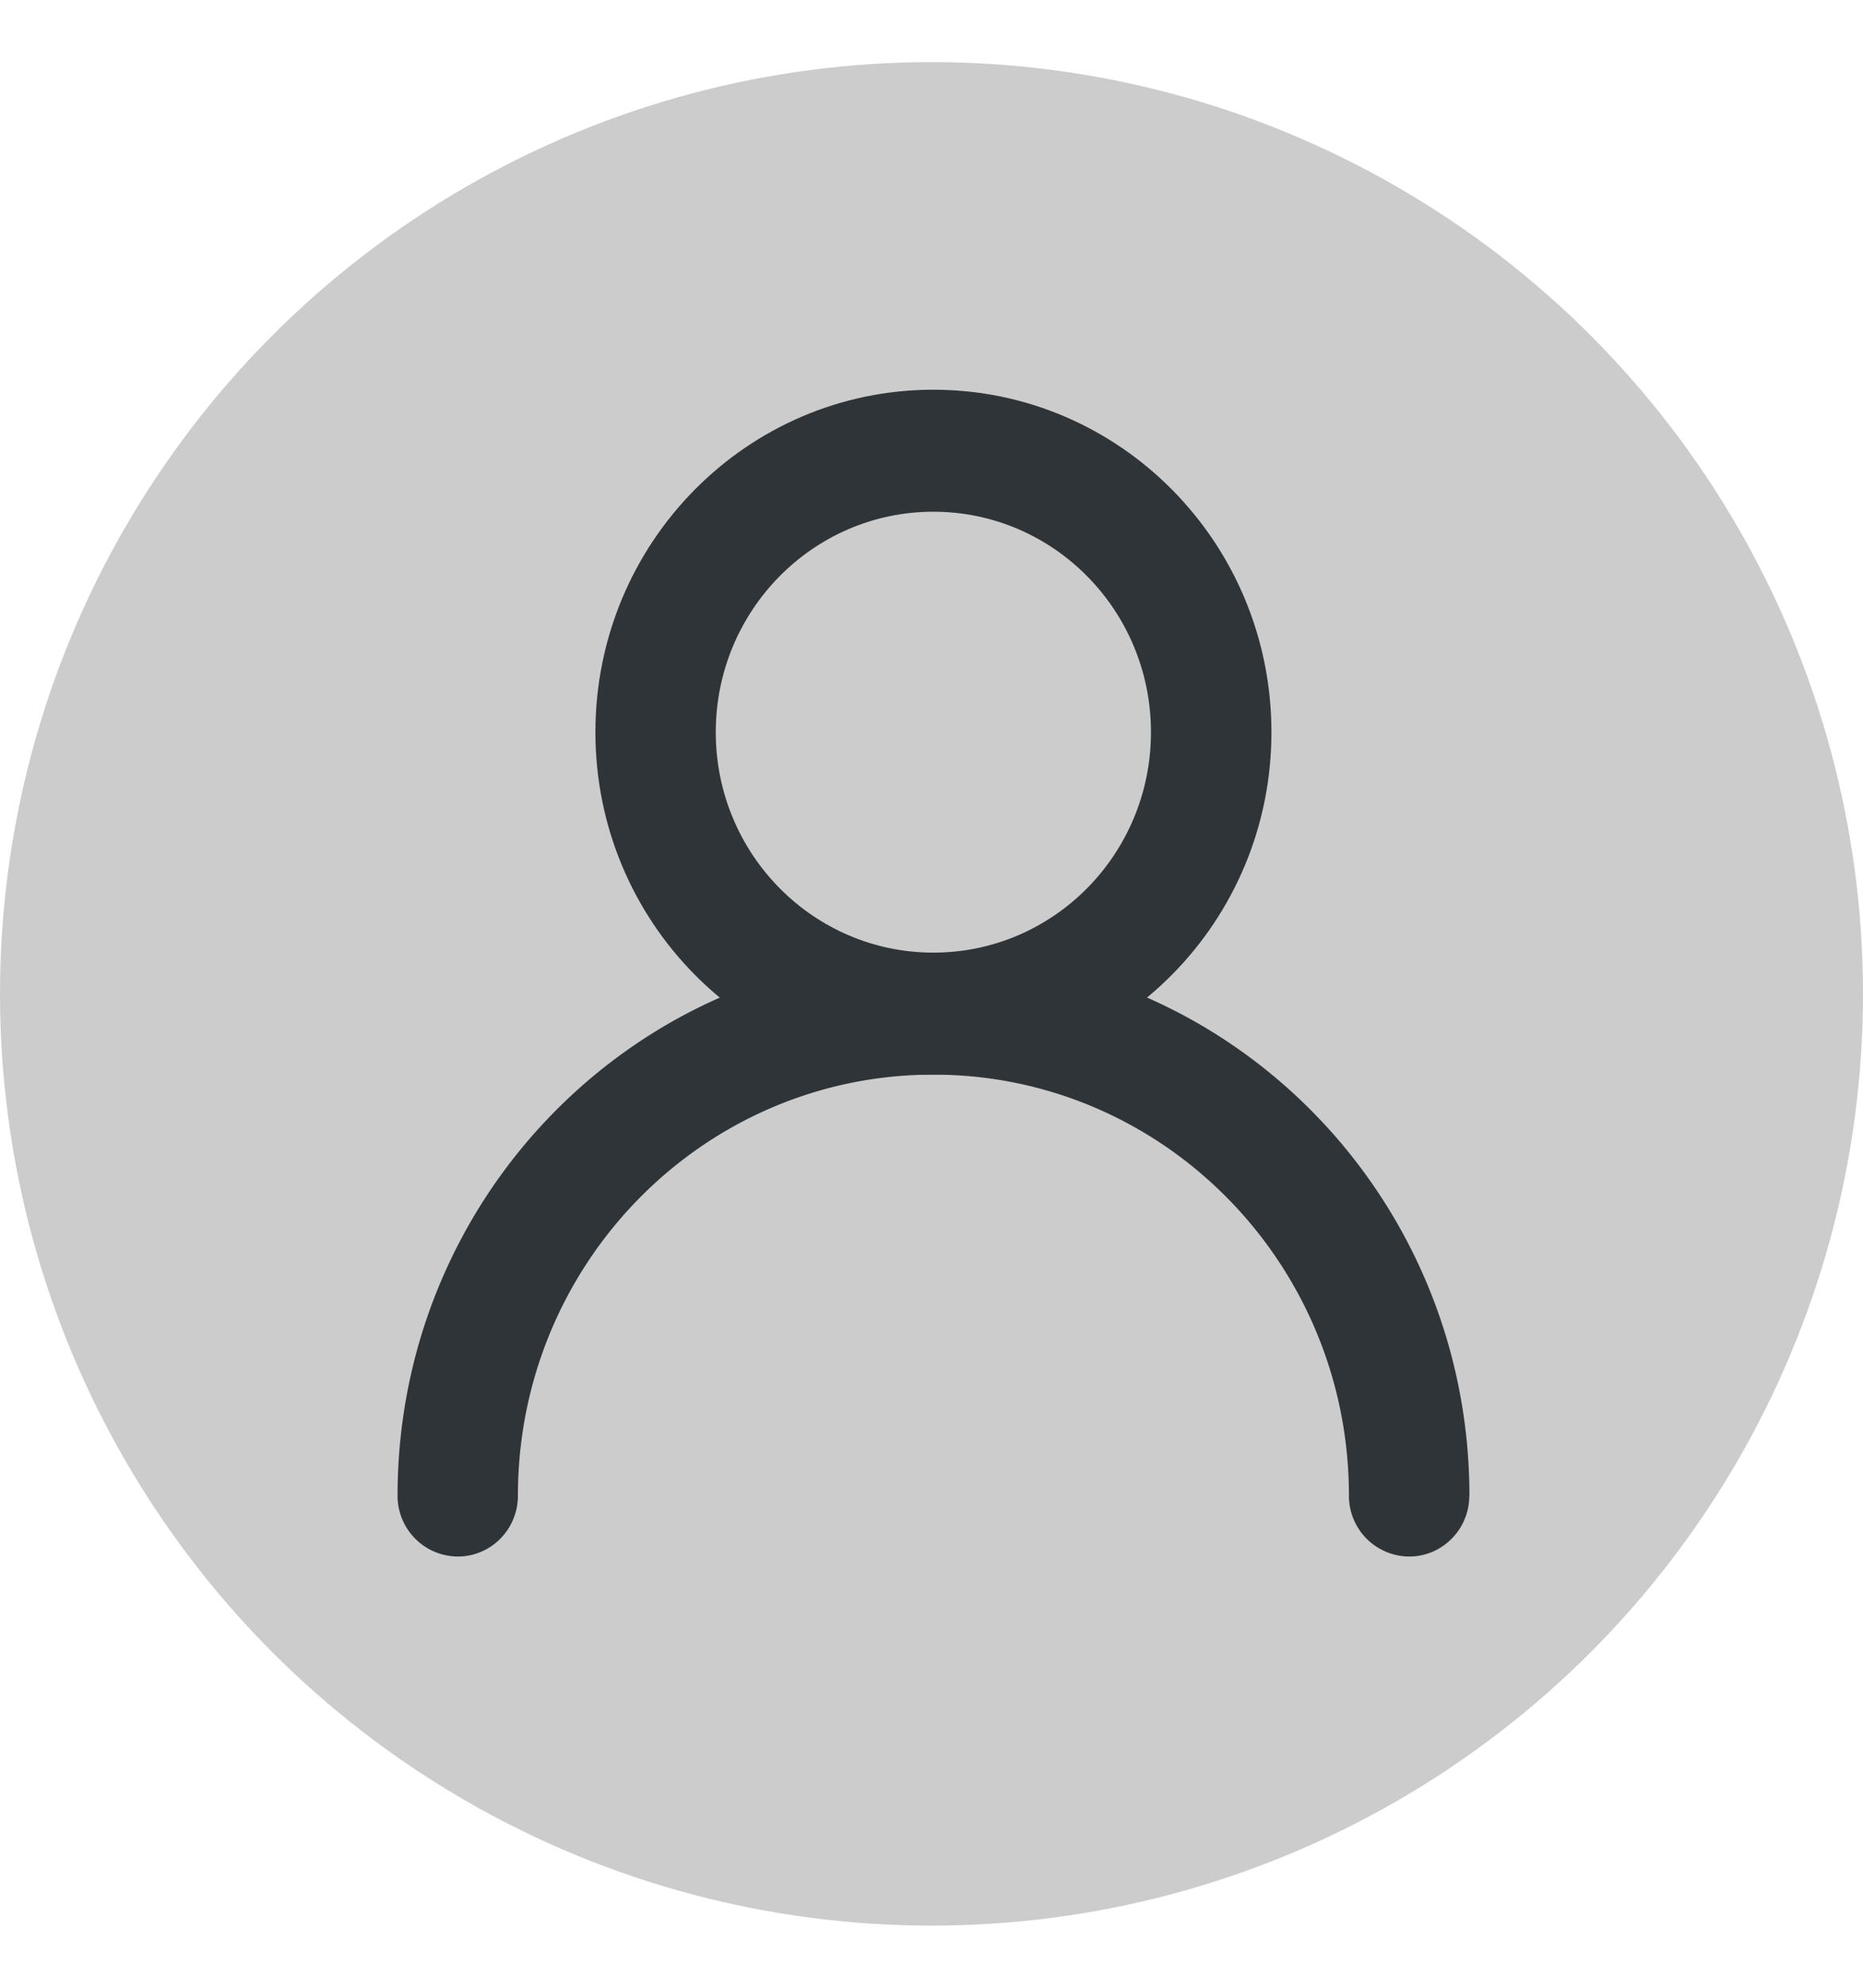 <svg xmlns="http://www.w3.org/2000/svg" width="15" height="16" viewBox="0 0 15 16">
    <g fill="none" fill-rule="evenodd" transform="translate(0 .5)">
        <circle cx="7.5" cy="7.5" r="7.5" fill="#ccc"/>
        <path fill="#2F3438" fill-rule="nonzero" d="M7.515 2.637c1.503 0 2.722 1.234 2.722 2.757 0 1.522-1.22 2.756-2.722 2.756-1.503 0-2.721-1.234-2.721-2.756 0-1.523 1.218-2.757 2.721-2.757zm0 .982c-.967 0-1.752.795-1.752 1.775 0 .98.785 1.774 1.752 1.774.968 0 1.752-.794 1.752-1.774s-.784-1.775-1.752-1.775z"/>
        <path fill="#2F3438" fill-rule="nonzero" d="M11.83 11.539c0 .271-.217.49-.484.49a.488.488 0 0 1-.485-.49c0-1.872-1.498-3.389-3.346-3.389S4.17 9.667 4.17 11.539c0 .271-.217.49-.484.49a.488.488 0 0 1-.485-.49c0-2.414 1.932-4.37 4.315-4.37 2.383 0 4.315 1.956 4.315 4.37z"/>
    </g>
</svg>

